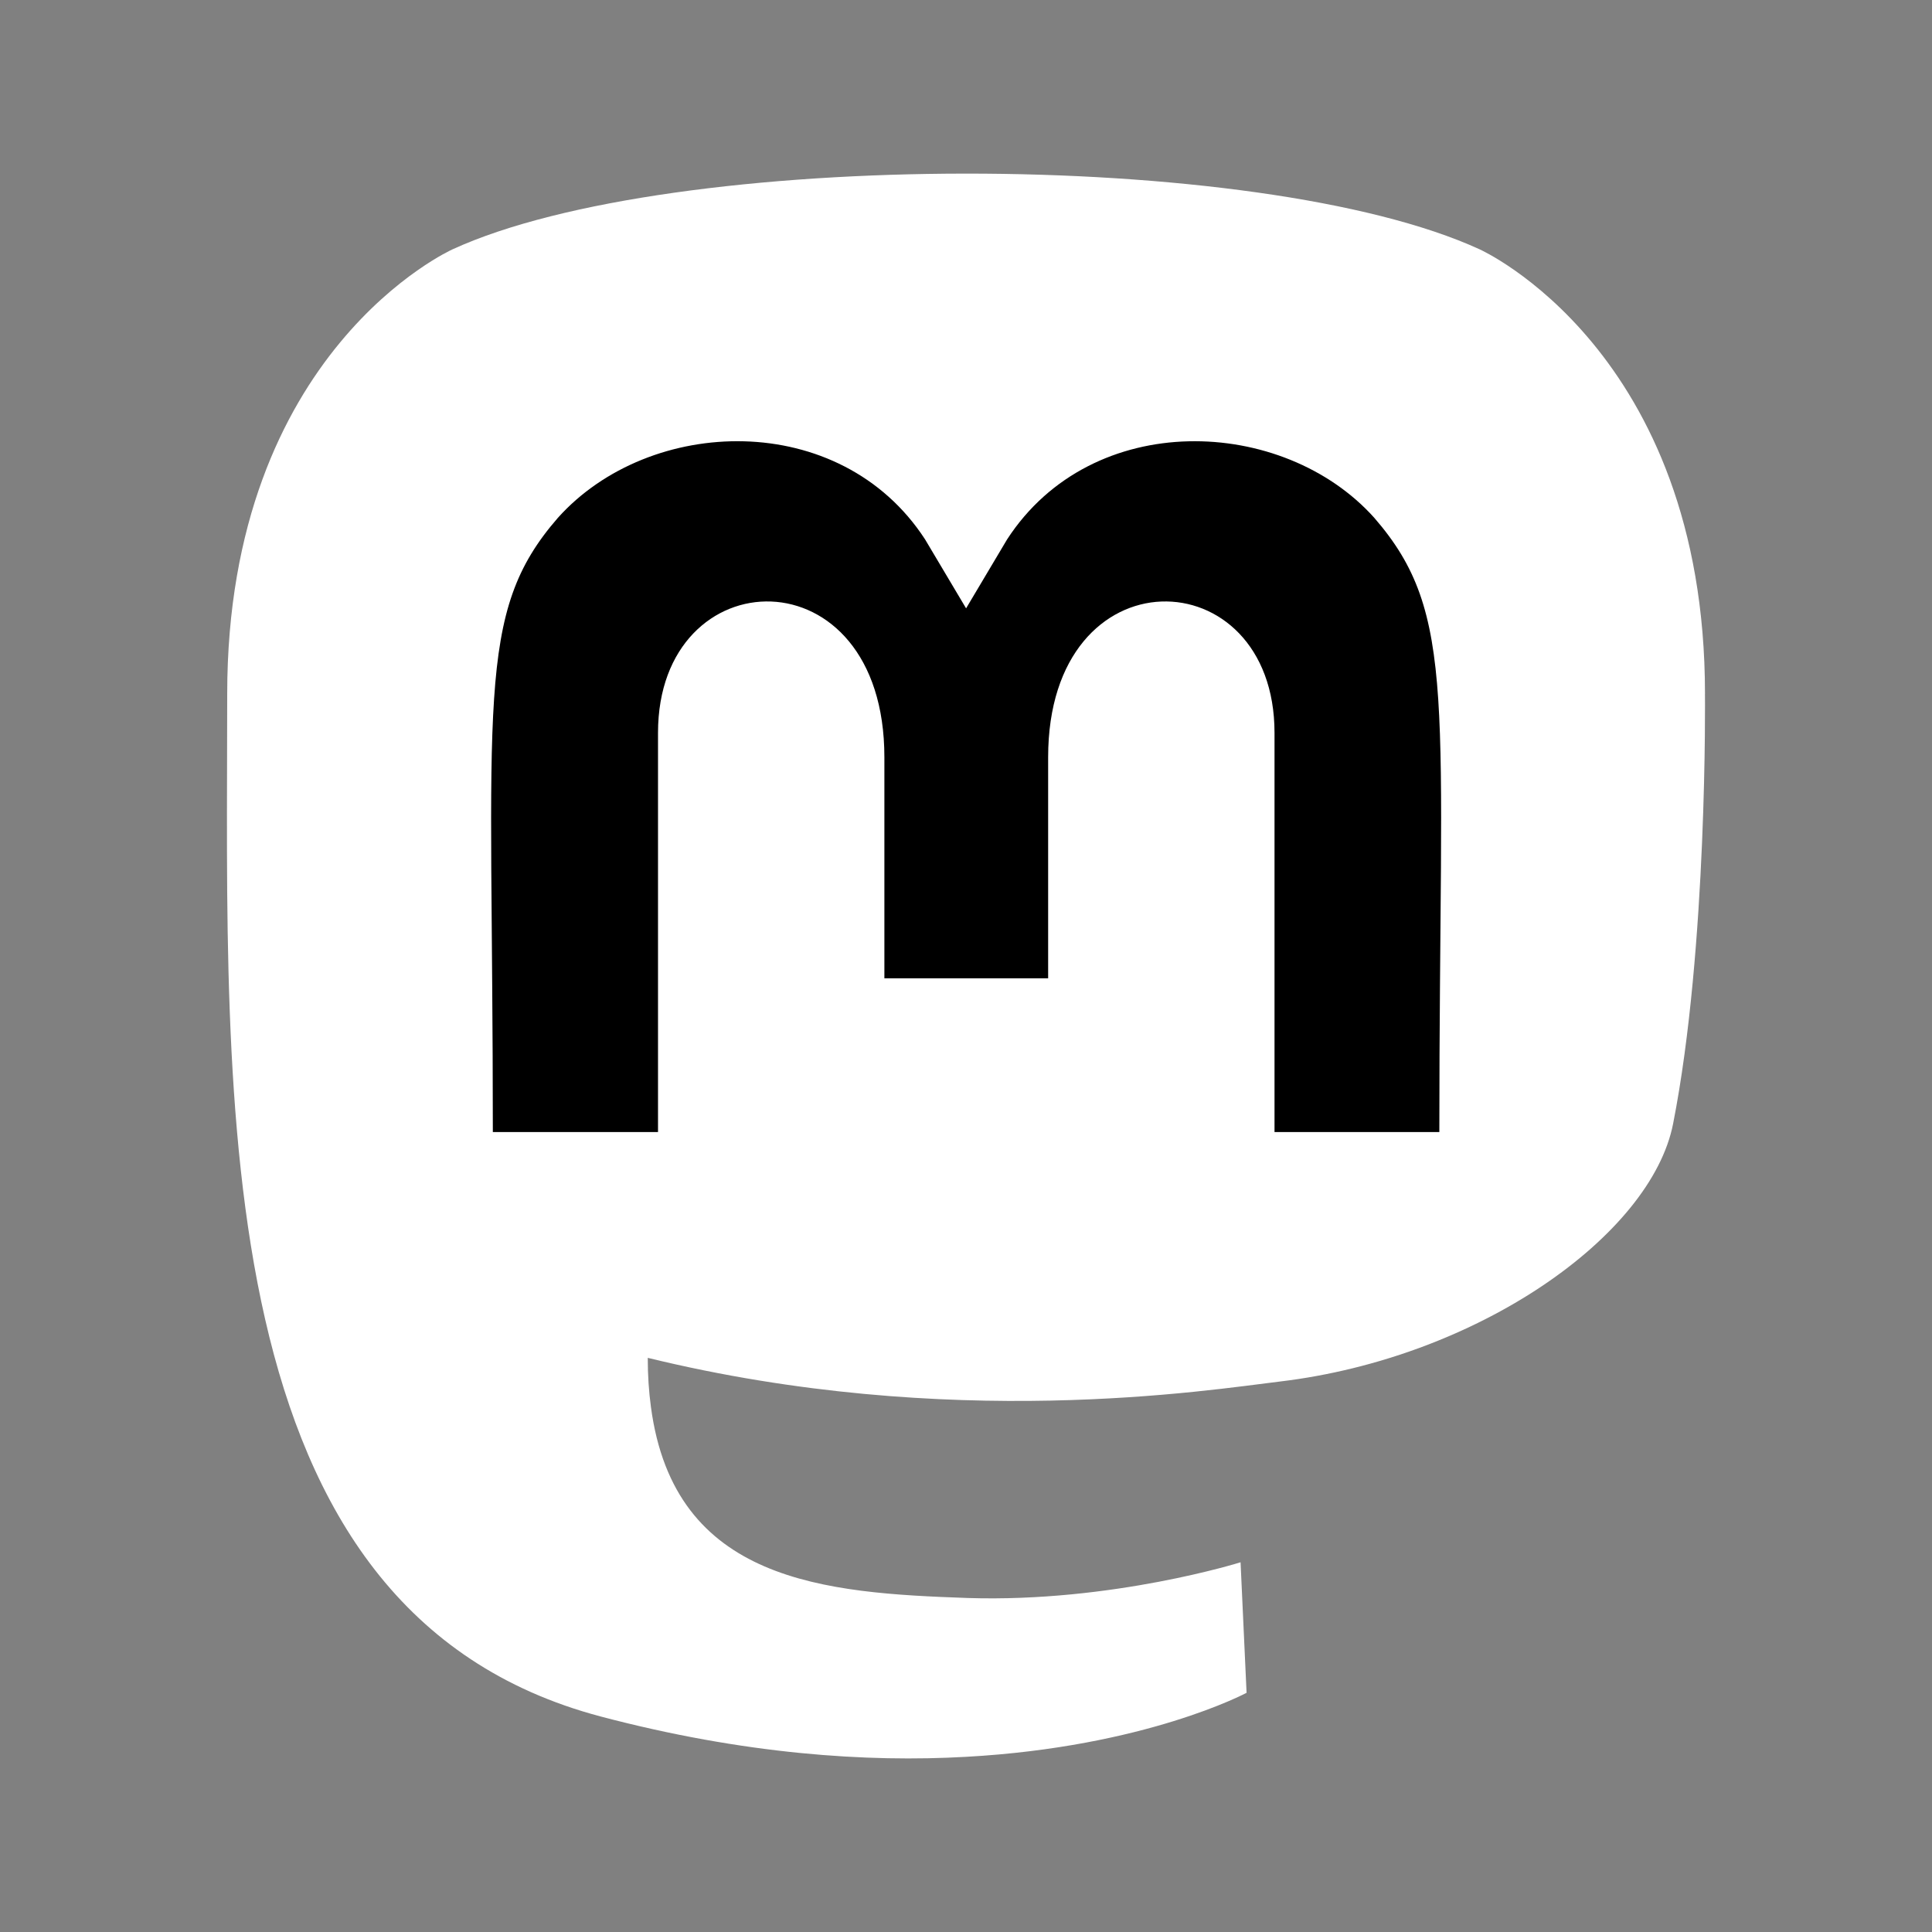 <svg width="512px" height="512px" enable-background="new 0 0 512 512" version="1.1" viewBox="0 0 512 512" xml:space="preserve" xmlns="http://www.w3.org/2000/svg"><rect x="0" y="0" width="512" height="512" fill="#808080" stroke="none"/><g id="_x32_07-mastodon"><path d="m451.84 183.9c0-91.111-59.709-117.82-59.709-117.82-58.584-26.902-214.18-26.622-272.21 0 0 0-59.709 26.713-59.709 117.82 0 108.45-6.188 243.15 98.984 270.99 37.961 10.027 70.582 12.185 96.827 10.685 47.617-2.624 74.331-16.967 74.331-16.967l-1.593-34.589s-34.026 10.688-72.269 9.468c-37.87-1.313-77.801-4.124-83.988-50.616-0.563-4.124-0.843-8.436-0.843-13.029 80.237 19.589 148.66 8.531 167.5 6.28 52.586-6.28 98.422-38.713 104.23-68.333 9.189-46.68 8.438-113.89 8.438-113.89z" fill="#fff"/><path d="m381.44 300h-43.68v-105.79c0-46.586-59.992-48.367-59.992 6.468v58.584h-43.397v-58.584c0-54.835-59.991-53.054-59.991-6.468v105.79h-43.773c0-114.45-4.874-137.38 17.247-162.78 24.277-27.09 74.801-28.87 97.297 5.718l10.873 18.278 10.873-18.278c22.591-34.777 73.207-32.62 97.296-5.718 22.216 25.59 17.247 48.428 17.247 162.78z"/></g></svg>
